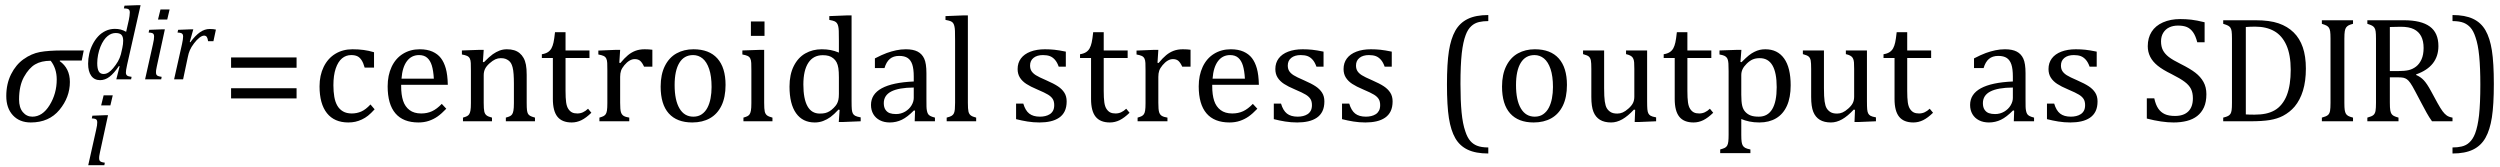 <?xml version="1.0" encoding="UTF-8" standalone="no"?><svg xmlns="http://www.w3.org/2000/svg" xmlns:xlink="http://www.w3.org/1999/xlink" stroke-dasharray="none" shape-rendering="auto" font-family="'Dialog'" width="329.813" text-rendering="auto" fill-opacity="1" contentScriptType="text/ecmascript" color-interpolation="auto" color-rendering="auto" preserveAspectRatio="xMidYMid meet" font-size="12" fill="black" stroke="black" image-rendering="auto" stroke-miterlimit="10" zoomAndPan="magnify" version="1.0" stroke-linecap="square" stroke-linejoin="miter" contentStyleType="text/css" font-style="normal" height="22" stroke-width="1" stroke-dashoffset="0" font-weight="normal" stroke-opacity="1" y="-6"><!--Converted from MathML using JEuclid--><defs id="genericDefs"/><g><g text-rendering="optimizeLegibility" transform="translate(0,16)" color-rendering="optimizeQuality" color-interpolation="linearRGB" image-rendering="optimizeQuality"><path d="M10.781 -8.016 L7.906 -8.016 L7.875 -7.938 Q9.219 -6.984 9.219 -5.188 Q9.219 -3.172 7.844 -1.508 Q6.469 0.156 4.062 0.156 Q2.578 0.156 1.703 -0.789 Q0.828 -1.734 0.828 -3.328 Q0.828 -4.938 1.461 -6.203 Q2.094 -7.469 3.117 -8.195 Q4.141 -8.922 5.258 -9.133 Q6.375 -9.344 8.328 -9.344 L11.047 -9.344 L10.781 -8.016 ZM6.688 -7.984 Q5.438 -7.984 4.625 -7.5 Q3.812 -7.016 3.164 -5.852 Q2.516 -4.688 2.516 -2.875 Q2.516 -1.797 3.016 -1.203 Q3.516 -0.609 4.266 -0.609 Q5.609 -0.609 6.547 -2.133 Q7.484 -3.656 7.484 -5.516 Q7.484 -6.969 6.688 -7.984 Z" stroke="none"/></g><g text-rendering="optimizeLegibility" transform="translate(11.047,21.793)" color-rendering="optimizeQuality" color-interpolation="linearRGB" image-rendering="optimizeQuality"><path d="M3.828 -9.219 L3.516 -7.891 L2.297 -7.891 L2.625 -9.219 L3.828 -9.219 ZM2.141 -1.703 Q2.062 -1.359 2.047 -1.203 Q2.031 -1.047 2.031 -0.938 Q2.031 -0.719 2.094 -0.609 Q2.156 -0.5 2.305 -0.438 Q2.453 -0.375 2.781 -0.328 L2.719 0 L0.594 0 L1.625 -4.609 Q1.719 -5 1.75 -5.234 Q1.781 -5.469 1.781 -5.641 Q1.781 -5.828 1.727 -5.938 Q1.672 -6.047 1.531 -6.102 Q1.391 -6.156 1.062 -6.172 L1.141 -6.531 L2.797 -6.594 L3.203 -6.594 L2.141 -1.703 Z" stroke="none"/></g><g text-rendering="optimizeLegibility" transform="translate(11.047,10.465)" color-rendering="optimizeQuality" color-interpolation="linearRGB" image-rendering="optimizeQuality"><path d="M5.953 -7.844 Q6 -8.078 6.039 -8.352 Q6.078 -8.625 6.078 -8.828 Q6.078 -9.031 6.008 -9.141 Q5.938 -9.25 5.797 -9.297 Q5.656 -9.344 5.297 -9.359 L5.375 -9.719 L7.094 -9.781 L7.5 -9.781 L5.719 -1.906 Q5.625 -1.469 5.594 -1.258 Q5.562 -1.047 5.562 -0.906 Q5.562 -0.625 5.719 -0.5 Q5.875 -0.375 6.312 -0.328 L6.25 0 L4.297 0 L4.734 -1.719 L4.641 -1.75 Q3.984 -0.781 3.398 -0.336 Q2.812 0.109 2.156 0.109 Q1.406 0.109 0.992 -0.461 Q0.578 -1.031 0.578 -2.062 Q0.578 -2.719 0.727 -3.375 Q0.875 -4.031 1.18 -4.625 Q1.484 -5.219 1.906 -5.672 Q2.328 -6.125 2.891 -6.391 Q3.453 -6.656 4.109 -6.656 Q4.516 -6.656 4.867 -6.57 Q5.219 -6.484 5.594 -6.266 L5.953 -7.844 ZM5.094 -4.156 Q5.203 -4.656 5.203 -5.094 Q5.203 -5.625 4.977 -5.867 Q4.75 -6.109 4.219 -6.109 Q3.938 -6.109 3.68 -6.016 Q3.422 -5.922 3.156 -5.711 Q2.891 -5.5 2.648 -5.148 Q2.406 -4.797 2.203 -4.297 Q2 -3.797 1.891 -3.227 Q1.781 -2.656 1.781 -2.125 Q1.781 -1.406 1.977 -1.055 Q2.172 -0.703 2.625 -0.703 Q2.844 -0.703 3.07 -0.797 Q3.297 -0.891 3.578 -1.148 Q3.859 -1.406 4.219 -1.906 Q4.547 -2.359 4.734 -2.812 Q4.922 -3.266 5.031 -3.875 L5.094 -4.156 Z" stroke="none"/></g><g text-rendering="optimizeLegibility" transform="translate(18.547,10.465)" color-rendering="optimizeQuality" color-interpolation="linearRGB" image-rendering="optimizeQuality"><path d="M3.828 -9.219 L3.516 -7.891 L2.297 -7.891 L2.625 -9.219 L3.828 -9.219 ZM2.141 -1.703 Q2.062 -1.359 2.047 -1.203 Q2.031 -1.047 2.031 -0.938 Q2.031 -0.719 2.094 -0.609 Q2.156 -0.5 2.305 -0.438 Q2.453 -0.375 2.781 -0.328 L2.719 0 L0.594 0 L1.625 -4.609 Q1.719 -5 1.75 -5.234 Q1.781 -5.469 1.781 -5.641 Q1.781 -5.828 1.727 -5.938 Q1.672 -6.047 1.531 -6.102 Q1.391 -6.156 1.062 -6.172 L1.141 -6.531 L2.797 -6.594 L3.203 -6.594 L2.141 -1.703 Z" stroke="none"/></g><g text-rendering="optimizeLegibility" transform="translate(22.375,10.465)" color-rendering="optimizeQuality" color-interpolation="linearRGB" image-rendering="optimizeQuality"><path d="M2.719 -6.594 L3.125 -6.594 L2.656 -4.922 L2.734 -4.891 Q3.391 -5.781 4.008 -6.211 Q4.625 -6.641 5.281 -6.641 Q5.781 -6.641 6.109 -6.562 L5.781 -5.031 L5.078 -5.031 Q5.031 -5.391 4.914 -5.578 Q4.797 -5.766 4.547 -5.766 Q4.281 -5.766 3.93 -5.492 Q3.578 -5.219 3.219 -4.742 Q2.859 -4.266 2.68 -3.859 Q2.5 -3.453 2.406 -2.953 L1.781 0 L0.594 0 L1.641 -4.672 Q1.781 -5.312 1.781 -5.641 Q1.781 -5.844 1.719 -5.945 Q1.656 -6.047 1.516 -6.102 Q1.375 -6.156 1.047 -6.172 L1.125 -6.531 L2.719 -6.594 Z" stroke="none"/></g><g text-rendering="optimizeLegibility" transform="translate(29.266,16)" color-rendering="optimizeQuality" color-interpolation="linearRGB" image-rendering="optimizeQuality"><path d="M1.219 -7.062 L1.219 -8.422 L9.859 -8.422 L9.859 -7.062 L1.219 -7.062 ZM1.219 -3.016 L1.219 -4.359 L9.859 -4.359 L9.859 -3.016 L1.219 -3.016 Z" stroke="none"/></g><g text-rendering="optimizeLegibility" transform="translate(41.125,16)" color-rendering="optimizeQuality" color-interpolation="linearRGB" image-rendering="optimizeQuality"><path d="M8.219 -9.109 L8.219 -7.078 L6.984 -7.078 Q6.812 -7.703 6.57 -8.07 Q6.328 -8.438 6.008 -8.586 Q5.688 -8.734 5.203 -8.734 Q4.516 -8.734 3.992 -8.297 Q3.469 -7.859 3.164 -6.961 Q2.859 -6.062 2.859 -4.75 Q2.859 -3.922 2.977 -3.234 Q3.094 -2.547 3.375 -2.062 Q3.656 -1.578 4.125 -1.305 Q4.594 -1.031 5.281 -1.031 Q5.953 -1.031 6.539 -1.289 Q7.125 -1.547 7.75 -2.219 L8.297 -1.578 Q7.797 -1.031 7.422 -0.734 Q7.047 -0.438 6.609 -0.234 Q6.172 -0.031 5.75 0.062 Q5.328 0.156 4.828 0.156 Q2.984 0.156 2.008 -1.07 Q1.031 -2.297 1.031 -4.609 Q1.031 -6.062 1.578 -7.18 Q2.125 -8.297 3.109 -8.898 Q4.094 -9.5 5.375 -9.5 Q6.188 -9.5 6.867 -9.406 Q7.547 -9.312 8.219 -9.109 ZM17.75 -1.656 Q17.125 -1 16.602 -0.633 Q16.078 -0.266 15.453 -0.055 Q14.828 0.156 14.078 0.156 Q12.062 0.156 11.039 -1.047 Q10.016 -2.25 10.016 -4.609 Q10.016 -6.062 10.539 -7.18 Q11.062 -8.297 12.031 -8.898 Q13 -9.5 14.25 -9.5 Q15.234 -9.5 15.93 -9.188 Q16.625 -8.875 17.039 -8.336 Q17.453 -7.797 17.688 -6.969 Q17.922 -6.141 17.953 -4.812 L11.797 -4.812 L11.797 -4.641 Q11.797 -3.484 12.055 -2.703 Q12.312 -1.922 12.906 -1.477 Q13.5 -1.031 14.438 -1.031 Q15.234 -1.031 15.875 -1.328 Q16.516 -1.625 17.156 -2.297 L17.75 -1.656 ZM16.109 -5.625 Q16.047 -6.688 15.844 -7.352 Q15.641 -8.016 15.234 -8.375 Q14.828 -8.734 14.156 -8.734 Q13.156 -8.734 12.555 -7.93 Q11.953 -7.125 11.844 -5.625 L16.109 -5.625 ZM29.453 0 L25.609 0 L25.609 -0.484 Q26 -0.594 26.164 -0.68 Q26.328 -0.766 26.438 -0.922 Q26.547 -1.078 26.609 -1.406 Q26.672 -1.734 26.672 -2.406 L26.672 -4.969 Q26.672 -5.641 26.633 -6.203 Q26.594 -6.766 26.5 -7.117 Q26.406 -7.469 26.281 -7.672 Q26.156 -7.875 25.969 -8.016 Q25.781 -8.156 25.547 -8.242 Q25.312 -8.328 24.938 -8.328 Q24.562 -8.328 24.219 -8.172 Q23.875 -8.016 23.461 -7.648 Q23.047 -7.281 22.867 -6.914 Q22.688 -6.547 22.688 -6.078 L22.688 -2.438 Q22.688 -1.609 22.766 -1.281 Q22.844 -0.953 23.062 -0.781 Q23.281 -0.609 23.781 -0.484 L23.781 0 L19.953 0 L19.953 -0.484 Q20.328 -0.594 20.492 -0.68 Q20.656 -0.766 20.766 -0.922 Q20.875 -1.078 20.938 -1.406 Q21 -1.734 21 -2.406 L21 -6.672 Q21 -7.297 20.984 -7.68 Q20.969 -8.062 20.852 -8.289 Q20.734 -8.516 20.492 -8.625 Q20.25 -8.734 19.812 -8.812 L19.812 -9.344 L22.094 -9.422 L22.688 -9.422 L22.578 -7.828 L22.719 -7.797 Q23.438 -8.531 23.883 -8.844 Q24.328 -9.156 24.781 -9.328 Q25.234 -9.5 25.75 -9.5 Q26.281 -9.5 26.695 -9.375 Q27.109 -9.25 27.422 -8.992 Q27.734 -8.734 27.945 -8.359 Q28.156 -7.984 28.258 -7.461 Q28.359 -6.938 28.359 -6.125 L28.359 -2.438 Q28.359 -1.766 28.398 -1.461 Q28.438 -1.156 28.531 -0.992 Q28.625 -0.828 28.812 -0.719 Q29 -0.609 29.453 -0.484 L29.453 0 ZM30.359 -8.844 Q30.844 -8.922 31.148 -9.117 Q31.453 -9.312 31.625 -9.625 Q31.797 -9.938 31.898 -10.398 Q32 -10.859 32.094 -11.75 L33.484 -11.75 L33.484 -9.344 L36.641 -9.344 L36.641 -8.344 L33.484 -8.344 L33.484 -4 Q33.484 -3.062 33.562 -2.5 Q33.641 -1.938 33.859 -1.617 Q34.078 -1.297 34.352 -1.164 Q34.625 -1.031 35.047 -1.031 Q35.438 -1.031 35.781 -1.188 Q36.125 -1.344 36.453 -1.656 L36.891 -1.125 Q36.203 -0.453 35.586 -0.148 Q34.969 0.156 34.297 0.156 Q33.031 0.156 32.422 -0.594 Q31.812 -1.344 31.812 -2.938 L31.812 -8.344 L30.359 -8.344 L30.359 -8.844 ZM40.578 -7.719 L40.719 -7.688 Q41.266 -8.344 41.719 -8.719 Q42.172 -9.094 42.703 -9.297 Q43.234 -9.5 43.922 -9.5 Q44.484 -9.5 44.938 -9.438 L44.938 -7.203 L43.844 -7.203 Q43.609 -7.719 43.344 -7.961 Q43.078 -8.203 42.609 -8.203 Q42.266 -8.203 41.922 -8 Q41.578 -7.797 41.25 -7.406 Q40.922 -7.016 40.805 -6.672 Q40.688 -6.328 40.688 -5.859 L40.688 -2.438 Q40.688 -1.547 40.789 -1.211 Q40.891 -0.875 41.141 -0.719 Q41.391 -0.562 41.891 -0.484 L41.891 0 L37.953 0 L37.953 -0.484 Q38.328 -0.594 38.492 -0.68 Q38.656 -0.766 38.773 -0.922 Q38.891 -1.078 38.945 -1.406 Q39 -1.734 39 -2.406 L39 -6.672 Q39 -7.297 38.984 -7.68 Q38.969 -8.062 38.852 -8.289 Q38.734 -8.516 38.492 -8.625 Q38.25 -8.734 37.812 -8.812 L37.812 -9.328 L40.094 -9.422 L40.688 -9.422 L40.578 -7.719 ZM50.203 0.156 Q48.172 0.156 47.102 -1.039 Q46.031 -2.234 46.031 -4.578 Q46.031 -6.188 46.594 -7.305 Q47.156 -8.422 48.133 -8.961 Q49.109 -9.5 50.359 -9.5 Q52.438 -9.5 53.516 -8.289 Q54.594 -7.078 54.594 -4.797 Q54.594 -3.172 54.055 -2.062 Q53.516 -0.953 52.531 -0.398 Q51.547 0.156 50.203 0.156 ZM47.875 -4.781 Q47.875 -2.781 48.516 -1.695 Q49.156 -0.609 50.344 -0.609 Q51 -0.609 51.461 -0.93 Q51.922 -1.25 52.203 -1.789 Q52.484 -2.328 52.617 -3.031 Q52.75 -3.734 52.75 -4.516 Q52.75 -5.953 52.43 -6.898 Q52.109 -7.844 51.562 -8.289 Q51.016 -8.734 50.312 -8.734 Q49.125 -8.734 48.5 -7.711 Q47.875 -6.688 47.875 -4.781 ZM59.734 -13.172 L59.734 -11.266 L57.938 -11.266 L57.938 -13.172 L59.734 -13.172 ZM56.953 -0.484 Q57.328 -0.594 57.492 -0.68 Q57.656 -0.766 57.766 -0.922 Q57.875 -1.078 57.938 -1.406 Q58 -1.734 58 -2.406 L58 -6.672 Q58 -7.297 57.984 -7.68 Q57.969 -8.062 57.852 -8.289 Q57.734 -8.516 57.492 -8.625 Q57.25 -8.734 56.812 -8.812 L56.812 -9.344 L59.094 -9.422 L59.688 -9.422 L59.688 -2.438 Q59.688 -1.609 59.766 -1.281 Q59.844 -0.953 60.062 -0.781 Q60.281 -0.609 60.781 -0.484 L60.781 0 L56.953 0 L56.953 -0.484 ZM69.547 -10.609 Q69.547 -11.547 69.531 -11.922 Q69.516 -12.297 69.453 -12.555 Q69.391 -12.812 69.273 -12.961 Q69.156 -13.109 68.969 -13.195 Q68.781 -13.281 68.281 -13.375 L68.281 -13.875 L70.641 -13.969 L71.219 -13.969 L71.219 -2.672 Q71.219 -1.906 71.25 -1.578 Q71.281 -1.25 71.375 -1.055 Q71.469 -0.859 71.68 -0.734 Q71.891 -0.609 72.422 -0.516 L72.422 0 L70.109 0.094 L69.531 0.094 L69.641 -1.5 L69.5 -1.547 Q68.891 -0.891 68.438 -0.562 Q67.984 -0.234 67.469 -0.039 Q66.953 0.156 66.359 0.156 Q64.766 0.156 63.898 -1.062 Q63.031 -2.281 63.031 -4.578 Q63.031 -6.172 63.594 -7.289 Q64.156 -8.406 65.117 -8.953 Q66.078 -9.5 67.281 -9.5 Q67.922 -9.5 68.453 -9.398 Q68.984 -9.297 69.547 -9.062 L69.547 -10.609 ZM69.547 -5.797 Q69.547 -6.547 69.477 -7.008 Q69.406 -7.469 69.242 -7.781 Q69.078 -8.094 68.805 -8.312 Q68.531 -8.531 68.203 -8.625 Q67.875 -8.719 67.422 -8.719 Q66.172 -8.719 65.516 -7.719 Q64.859 -6.719 64.859 -4.844 Q64.859 -2.969 65.398 -1.992 Q65.938 -1.016 67.031 -1.016 Q67.453 -1.016 67.742 -1.086 Q68.031 -1.156 68.305 -1.32 Q68.578 -1.484 68.859 -1.766 Q69.141 -2.047 69.273 -2.281 Q69.406 -2.516 69.477 -2.82 Q69.547 -3.125 69.547 -3.609 L69.547 -5.797 ZM79.594 -1.391 L79.453 -1.438 Q78.594 -0.562 77.852 -0.203 Q77.109 0.156 76.266 0.156 Q75.516 0.156 74.953 -0.133 Q74.391 -0.422 74.086 -0.945 Q73.781 -1.469 73.781 -2.156 Q73.781 -3.578 75.195 -4.352 Q76.609 -5.125 79.422 -5.25 L79.422 -5.891 Q79.422 -6.906 79.227 -7.492 Q79.031 -8.078 78.617 -8.352 Q78.203 -8.625 77.5 -8.625 Q76.734 -8.625 76.266 -8.227 Q75.797 -7.828 75.562 -7.016 L74.297 -7.016 L74.297 -8.297 Q75.234 -8.781 75.859 -9.008 Q76.484 -9.234 77.109 -9.367 Q77.734 -9.5 78.375 -9.5 Q79.344 -9.5 79.93 -9.195 Q80.516 -8.891 80.805 -8.258 Q81.094 -7.625 81.094 -6.344 L81.094 -2.938 Q81.094 -2.219 81.102 -1.922 Q81.109 -1.625 81.164 -1.367 Q81.219 -1.109 81.312 -0.961 Q81.406 -0.812 81.602 -0.703 Q81.797 -0.594 82.219 -0.484 L82.219 0 L79.547 0 L79.594 -1.391 ZM79.422 -4.453 Q77.438 -4.438 76.453 -3.93 Q75.469 -3.422 75.469 -2.391 Q75.469 -1.844 75.695 -1.516 Q75.922 -1.188 76.266 -1.07 Q76.609 -0.953 77.078 -0.953 Q77.734 -0.953 78.281 -1.273 Q78.828 -1.594 79.125 -2.094 Q79.422 -2.594 79.422 -3.078 L79.422 -4.453 ZM86.562 -2.438 Q86.562 -1.609 86.641 -1.281 Q86.719 -0.953 86.938 -0.781 Q87.156 -0.609 87.656 -0.484 L87.656 0 L83.766 0 L83.766 -0.484 Q84.266 -0.609 84.453 -0.742 Q84.641 -0.875 84.727 -1.07 Q84.812 -1.266 84.844 -1.594 Q84.875 -1.922 84.875 -2.438 L84.875 -10.609 Q84.875 -11.547 84.859 -11.922 Q84.844 -12.297 84.781 -12.555 Q84.719 -12.812 84.609 -12.961 Q84.5 -13.109 84.305 -13.195 Q84.109 -13.281 83.609 -13.375 L83.609 -13.875 L85.969 -13.969 L86.562 -13.969 L86.562 -2.438 ZM99.484 -7.203 L98.547 -7.203 Q98.344 -7.781 98.047 -8.117 Q97.75 -8.453 97.383 -8.594 Q97.016 -8.734 96.469 -8.734 Q95.688 -8.734 95.227 -8.367 Q94.766 -8 94.766 -7.359 Q94.766 -6.922 94.953 -6.625 Q95.141 -6.328 95.531 -6.078 Q95.922 -5.828 96.906 -5.406 Q97.906 -4.969 98.445 -4.609 Q98.984 -4.25 99.289 -3.773 Q99.594 -3.297 99.594 -2.625 Q99.594 -1.859 99.336 -1.328 Q99.078 -0.797 98.594 -0.469 Q98.109 -0.141 97.453 0.008 Q96.797 0.156 96.016 0.156 Q95.188 0.156 94.422 0.031 Q93.656 -0.094 92.922 -0.281 L92.922 -2.328 L93.875 -2.328 Q94.141 -1.422 94.656 -1.016 Q95.172 -0.609 96.078 -0.609 Q96.438 -0.609 96.773 -0.688 Q97.109 -0.766 97.375 -0.938 Q97.641 -1.109 97.797 -1.398 Q97.953 -1.688 97.953 -2.125 Q97.953 -2.625 97.758 -2.938 Q97.562 -3.25 97.148 -3.508 Q96.734 -3.766 95.703 -4.203 Q94.812 -4.578 94.273 -4.93 Q93.734 -5.281 93.43 -5.758 Q93.125 -6.234 93.125 -6.891 Q93.125 -7.703 93.562 -8.289 Q94 -8.875 94.82 -9.188 Q95.641 -9.5 96.734 -9.5 Q97.375 -9.5 97.977 -9.438 Q98.578 -9.375 99.484 -9.188 L99.484 -7.203 ZM101.359 -8.844 Q101.844 -8.922 102.148 -9.117 Q102.453 -9.312 102.625 -9.625 Q102.797 -9.938 102.898 -10.398 Q103 -10.859 103.094 -11.75 L104.484 -11.75 L104.484 -9.344 L107.641 -9.344 L107.641 -8.344 L104.484 -8.344 L104.484 -4 Q104.484 -3.062 104.562 -2.5 Q104.641 -1.938 104.859 -1.617 Q105.078 -1.297 105.352 -1.164 Q105.625 -1.031 106.047 -1.031 Q106.438 -1.031 106.781 -1.188 Q107.125 -1.344 107.453 -1.656 L107.891 -1.125 Q107.203 -0.453 106.586 -0.148 Q105.969 0.156 105.297 0.156 Q104.031 0.156 103.422 -0.594 Q102.812 -1.344 102.812 -2.938 L102.812 -8.344 L101.359 -8.344 L101.359 -8.844 ZM111.578 -7.719 L111.719 -7.688 Q112.266 -8.344 112.719 -8.719 Q113.172 -9.094 113.703 -9.297 Q114.234 -9.5 114.922 -9.5 Q115.484 -9.5 115.938 -9.438 L115.938 -7.203 L114.844 -7.203 Q114.609 -7.719 114.344 -7.961 Q114.078 -8.203 113.609 -8.203 Q113.266 -8.203 112.922 -8 Q112.578 -7.797 112.25 -7.406 Q111.922 -7.016 111.805 -6.672 Q111.688 -6.328 111.688 -5.859 L111.688 -2.438 Q111.688 -1.547 111.789 -1.211 Q111.891 -0.875 112.141 -0.719 Q112.391 -0.562 112.891 -0.484 L112.891 0 L108.953 0 L108.953 -0.484 Q109.328 -0.594 109.492 -0.68 Q109.656 -0.766 109.773 -0.922 Q109.891 -1.078 109.945 -1.406 Q110 -1.734 110 -2.406 L110 -6.672 Q110 -7.297 109.984 -7.68 Q109.969 -8.062 109.852 -8.289 Q109.734 -8.516 109.492 -8.625 Q109.25 -8.734 108.812 -8.812 L108.812 -9.328 L111.094 -9.422 L111.688 -9.422 L111.578 -7.719 ZM124.75 -1.656 Q124.125 -1 123.602 -0.633 Q123.078 -0.266 122.453 -0.055 Q121.828 0.156 121.078 0.156 Q119.062 0.156 118.039 -1.047 Q117.016 -2.25 117.016 -4.609 Q117.016 -6.062 117.539 -7.18 Q118.062 -8.297 119.031 -8.898 Q120 -9.5 121.25 -9.5 Q122.234 -9.5 122.93 -9.188 Q123.625 -8.875 124.039 -8.336 Q124.453 -7.797 124.688 -6.969 Q124.922 -6.141 124.953 -4.812 L118.797 -4.812 L118.797 -4.641 Q118.797 -3.484 119.055 -2.703 Q119.312 -1.922 119.906 -1.477 Q120.5 -1.031 121.438 -1.031 Q122.234 -1.031 122.875 -1.328 Q123.516 -1.625 124.156 -2.297 L124.75 -1.656 ZM123.109 -5.625 Q123.047 -6.688 122.844 -7.352 Q122.641 -8.016 122.234 -8.375 Q121.828 -8.734 121.156 -8.734 Q120.156 -8.734 119.555 -7.93 Q118.953 -7.125 118.844 -5.625 L123.109 -5.625 ZM133.484 -7.203 L132.547 -7.203 Q132.344 -7.781 132.047 -8.117 Q131.75 -8.453 131.383 -8.594 Q131.016 -8.734 130.469 -8.734 Q129.688 -8.734 129.227 -8.367 Q128.766 -8 128.766 -7.359 Q128.766 -6.922 128.953 -6.625 Q129.141 -6.328 129.531 -6.078 Q129.922 -5.828 130.906 -5.406 Q131.906 -4.969 132.445 -4.609 Q132.984 -4.25 133.289 -3.773 Q133.594 -3.297 133.594 -2.625 Q133.594 -1.859 133.336 -1.328 Q133.078 -0.797 132.594 -0.469 Q132.109 -0.141 131.453 0.008 Q130.797 0.156 130.016 0.156 Q129.188 0.156 128.422 0.031 Q127.656 -0.094 126.922 -0.281 L126.922 -2.328 L127.875 -2.328 Q128.141 -1.422 128.656 -1.016 Q129.172 -0.609 130.078 -0.609 Q130.438 -0.609 130.773 -0.688 Q131.109 -0.766 131.375 -0.938 Q131.641 -1.109 131.797 -1.398 Q131.953 -1.688 131.953 -2.125 Q131.953 -2.625 131.758 -2.938 Q131.562 -3.25 131.148 -3.508 Q130.734 -3.766 129.703 -4.203 Q128.812 -4.578 128.273 -4.93 Q127.734 -5.281 127.43 -5.758 Q127.125 -6.234 127.125 -6.891 Q127.125 -7.703 127.562 -8.289 Q128 -8.875 128.82 -9.188 Q129.641 -9.5 130.734 -9.5 Q131.375 -9.5 131.977 -9.438 Q132.578 -9.375 133.484 -9.188 L133.484 -7.203 ZM142.484 -7.203 L141.547 -7.203 Q141.344 -7.781 141.047 -8.117 Q140.75 -8.453 140.383 -8.594 Q140.016 -8.734 139.469 -8.734 Q138.688 -8.734 138.227 -8.367 Q137.766 -8 137.766 -7.359 Q137.766 -6.922 137.953 -6.625 Q138.141 -6.328 138.531 -6.078 Q138.922 -5.828 139.906 -5.406 Q140.906 -4.969 141.445 -4.609 Q141.984 -4.25 142.289 -3.773 Q142.594 -3.297 142.594 -2.625 Q142.594 -1.859 142.336 -1.328 Q142.078 -0.797 141.594 -0.469 Q141.109 -0.141 140.453 0.008 Q139.797 0.156 139.016 0.156 Q138.188 0.156 137.422 0.031 Q136.656 -0.094 135.922 -0.281 L135.922 -2.328 L136.875 -2.328 Q137.141 -1.422 137.656 -1.016 Q138.172 -0.609 139.078 -0.609 Q139.438 -0.609 139.773 -0.688 Q140.109 -0.766 140.375 -0.938 Q140.641 -1.109 140.797 -1.398 Q140.953 -1.688 140.953 -2.125 Q140.953 -2.625 140.758 -2.938 Q140.562 -3.25 140.148 -3.508 Q139.734 -3.766 138.703 -4.203 Q137.812 -4.578 137.273 -4.93 Q136.734 -5.281 136.43 -5.758 Q136.125 -6.234 136.125 -6.891 Q136.125 -7.703 136.562 -8.289 Q137 -8.875 137.82 -9.188 Q138.641 -9.5 139.734 -9.5 Q140.375 -9.5 140.977 -9.438 Q141.578 -9.375 142.484 -9.188 L142.484 -7.203 ZM155.219 4.25 Q153.562 4.25 152.508 3.75 Q151.453 3.25 150.867 2.234 Q150.281 1.219 150.023 -0.414 Q149.766 -2.047 149.766 -4.844 Q149.766 -7.625 150.023 -9.266 Q150.281 -10.906 150.867 -11.945 Q151.453 -12.984 152.508 -13.5 Q153.562 -14.016 155.219 -14.016 L155.219 -13.219 Q154.531 -13.219 154 -13.094 Q153.406 -12.953 152.984 -12.562 Q152.516 -12.141 152.234 -11.375 Q151.891 -10.469 151.719 -8.984 Q151.547 -7.406 151.547 -4.922 Q151.547 -2.719 151.695 -1.18 Q151.844 0.359 152.188 1.328 Q152.453 2.156 152.859 2.609 Q153.219 3.016 153.719 3.219 Q154.297 3.453 155.219 3.453 L155.219 4.25 ZM161.203 0.156 Q159.172 0.156 158.102 -1.039 Q157.031 -2.234 157.031 -4.578 Q157.031 -6.188 157.594 -7.305 Q158.156 -8.422 159.133 -8.961 Q160.109 -9.5 161.359 -9.5 Q163.438 -9.5 164.516 -8.289 Q165.594 -7.078 165.594 -4.797 Q165.594 -3.172 165.055 -2.062 Q164.516 -0.953 163.531 -0.398 Q162.547 0.156 161.203 0.156 ZM158.875 -4.781 Q158.875 -2.781 159.516 -1.695 Q160.156 -0.609 161.344 -0.609 Q162 -0.609 162.461 -0.93 Q162.922 -1.25 163.203 -1.789 Q163.484 -2.328 163.617 -3.031 Q163.75 -3.734 163.75 -4.516 Q163.75 -5.953 163.43 -6.898 Q163.109 -7.844 162.562 -8.289 Q162.016 -8.734 161.312 -8.734 Q160.125 -8.734 159.5 -7.711 Q158.875 -6.688 158.875 -4.781 ZM167.719 -9.344 L170.5 -9.344 L170.5 -4.359 Q170.5 -3.219 170.586 -2.625 Q170.672 -2.031 170.852 -1.727 Q171.031 -1.422 171.352 -1.219 Q171.672 -1.016 172.234 -1.016 Q172.609 -1.016 172.953 -1.164 Q173.297 -1.312 173.711 -1.68 Q174.125 -2.047 174.305 -2.406 Q174.484 -2.766 174.484 -3.25 L174.484 -6.906 Q174.484 -7.469 174.461 -7.75 Q174.438 -8.031 174.367 -8.203 Q174.297 -8.375 174.203 -8.477 Q174.109 -8.578 173.938 -8.672 Q173.766 -8.766 173.391 -8.859 L173.391 -9.344 L176.172 -9.344 L176.172 -2.672 Q176.172 -1.922 176.203 -1.586 Q176.234 -1.25 176.328 -1.055 Q176.422 -0.859 176.625 -0.734 Q176.828 -0.609 177.359 -0.516 L177.359 0 L175.125 0.094 L174.531 0.094 L174.594 -1.5 L174.438 -1.547 Q173.625 -0.672 172.891 -0.258 Q172.156 0.156 171.422 0.156 Q170.531 0.156 169.953 -0.195 Q169.375 -0.547 169.094 -1.242 Q168.812 -1.938 168.812 -3.219 L168.812 -6.906 Q168.812 -7.719 168.75 -8.031 Q168.688 -8.344 168.5 -8.523 Q168.312 -8.703 167.719 -8.859 L167.719 -9.344 ZM178.359 -8.844 Q178.844 -8.922 179.148 -9.117 Q179.453 -9.312 179.625 -9.625 Q179.797 -9.938 179.898 -10.398 Q180 -10.859 180.094 -11.75 L181.484 -11.75 L181.484 -9.344 L184.641 -9.344 L184.641 -8.344 L181.484 -8.344 L181.484 -4 Q181.484 -3.062 181.562 -2.5 Q181.641 -1.938 181.859 -1.617 Q182.078 -1.297 182.352 -1.164 Q182.625 -1.031 183.047 -1.031 Q183.438 -1.031 183.781 -1.188 Q184.125 -1.344 184.453 -1.656 L184.891 -1.125 Q184.203 -0.453 183.586 -0.148 Q182.969 0.156 182.297 0.156 Q181.031 0.156 180.422 -0.594 Q179.812 -1.344 179.812 -2.938 L179.812 -8.344 L178.359 -8.344 L178.359 -8.844 ZM188.594 -0.297 L188.594 1.766 Q188.594 2.406 188.641 2.719 Q188.688 3.031 188.797 3.211 Q188.906 3.391 189.117 3.508 Q189.328 3.625 189.797 3.719 L189.797 4.203 L185.812 4.203 L185.812 3.719 Q186.156 3.625 186.383 3.523 Q186.609 3.422 186.727 3.219 Q186.844 3.016 186.883 2.672 Q186.922 2.328 186.922 1.766 L186.922 -6.609 Q186.922 -7.312 186.898 -7.609 Q186.875 -7.906 186.82 -8.102 Q186.766 -8.297 186.648 -8.43 Q186.531 -8.562 186.344 -8.648 Q186.156 -8.734 185.719 -8.812 L185.719 -9.344 L188.016 -9.422 L188.609 -9.422 L188.484 -7.828 L188.625 -7.797 Q189.234 -8.406 189.586 -8.688 Q189.938 -8.969 190.312 -9.156 Q190.688 -9.344 191.031 -9.422 Q191.375 -9.5 191.766 -9.5 Q193.375 -9.5 194.242 -8.289 Q195.109 -7.078 195.109 -4.75 Q195.109 -3.141 194.617 -2.047 Q194.125 -0.953 193.195 -0.398 Q192.266 0.156 190.984 0.156 Q190.25 0.156 189.664 0.031 Q189.078 -0.094 188.594 -0.297 ZM188.594 -3.516 Q188.594 -2.578 188.711 -2.07 Q188.828 -1.562 189.125 -1.242 Q189.422 -0.922 189.828 -0.766 Q190.234 -0.609 190.906 -0.609 Q192.078 -0.609 192.672 -1.594 Q193.266 -2.578 193.266 -4.5 Q193.266 -8.328 191.031 -8.328 Q190.484 -8.328 190.094 -8.156 Q189.703 -7.984 189.312 -7.602 Q188.922 -7.219 188.758 -6.859 Q188.594 -6.5 188.594 -6.094 L188.594 -3.516 ZM196.719 -9.344 L199.5 -9.344 L199.5 -4.359 Q199.5 -3.219 199.586 -2.625 Q199.672 -2.031 199.852 -1.727 Q200.031 -1.422 200.352 -1.219 Q200.672 -1.016 201.234 -1.016 Q201.609 -1.016 201.953 -1.164 Q202.297 -1.312 202.711 -1.68 Q203.125 -2.047 203.305 -2.406 Q203.484 -2.766 203.484 -3.25 L203.484 -6.906 Q203.484 -7.469 203.461 -7.75 Q203.438 -8.031 203.367 -8.203 Q203.297 -8.375 203.203 -8.477 Q203.109 -8.578 202.938 -8.672 Q202.766 -8.766 202.391 -8.859 L202.391 -9.344 L205.172 -9.344 L205.172 -2.672 Q205.172 -1.922 205.203 -1.586 Q205.234 -1.25 205.328 -1.055 Q205.422 -0.859 205.625 -0.734 Q205.828 -0.609 206.359 -0.516 L206.359 0 L204.125 0.094 L203.531 0.094 L203.594 -1.5 L203.438 -1.547 Q202.625 -0.672 201.891 -0.258 Q201.156 0.156 200.422 0.156 Q199.531 0.156 198.953 -0.195 Q198.375 -0.547 198.094 -1.242 Q197.812 -1.938 197.812 -3.219 L197.812 -6.906 Q197.812 -7.719 197.75 -8.031 Q197.688 -8.344 197.5 -8.523 Q197.312 -8.703 196.719 -8.859 L196.719 -9.344 ZM207.359 -8.844 Q207.844 -8.922 208.148 -9.117 Q208.453 -9.312 208.625 -9.625 Q208.797 -9.938 208.898 -10.398 Q209 -10.859 209.094 -11.75 L210.484 -11.75 L210.484 -9.344 L213.641 -9.344 L213.641 -8.344 L210.484 -8.344 L210.484 -4 Q210.484 -3.062 210.562 -2.5 Q210.641 -1.938 210.859 -1.617 Q211.078 -1.297 211.352 -1.164 Q211.625 -1.031 212.047 -1.031 Q212.438 -1.031 212.781 -1.188 Q213.125 -1.344 213.453 -1.656 L213.891 -1.125 Q213.203 -0.453 212.586 -0.148 Q211.969 0.156 211.297 0.156 Q210.031 0.156 209.422 -0.594 Q208.812 -1.344 208.812 -2.938 L208.812 -8.344 L207.359 -8.344 L207.359 -8.844 ZM224.594 -1.391 L224.453 -1.438 Q223.594 -0.562 222.852 -0.203 Q222.109 0.156 221.266 0.156 Q220.516 0.156 219.953 -0.133 Q219.391 -0.422 219.086 -0.945 Q218.781 -1.469 218.781 -2.156 Q218.781 -3.578 220.195 -4.352 Q221.609 -5.125 224.422 -5.25 L224.422 -5.891 Q224.422 -6.906 224.227 -7.492 Q224.031 -8.078 223.617 -8.352 Q223.203 -8.625 222.5 -8.625 Q221.734 -8.625 221.266 -8.227 Q220.797 -7.828 220.562 -7.016 L219.297 -7.016 L219.297 -8.297 Q220.234 -8.781 220.859 -9.008 Q221.484 -9.234 222.109 -9.367 Q222.734 -9.5 223.375 -9.5 Q224.344 -9.5 224.93 -9.195 Q225.516 -8.891 225.805 -8.258 Q226.094 -7.625 226.094 -6.344 L226.094 -2.938 Q226.094 -2.219 226.102 -1.922 Q226.109 -1.625 226.164 -1.367 Q226.219 -1.109 226.312 -0.961 Q226.406 -0.812 226.602 -0.703 Q226.797 -0.594 227.219 -0.484 L227.219 0 L224.547 0 L224.594 -1.391 ZM224.422 -4.453 Q222.438 -4.438 221.453 -3.93 Q220.469 -3.422 220.469 -2.391 Q220.469 -1.844 220.695 -1.516 Q220.922 -1.188 221.266 -1.07 Q221.609 -0.953 222.078 -0.953 Q222.734 -0.953 223.281 -1.273 Q223.828 -1.594 224.125 -2.094 Q224.422 -2.594 224.422 -3.078 L224.422 -4.453 ZM235.484 -7.203 L234.547 -7.203 Q234.344 -7.781 234.047 -8.117 Q233.75 -8.453 233.383 -8.594 Q233.016 -8.734 232.469 -8.734 Q231.688 -8.734 231.227 -8.367 Q230.766 -8 230.766 -7.359 Q230.766 -6.922 230.953 -6.625 Q231.141 -6.328 231.531 -6.078 Q231.922 -5.828 232.906 -5.406 Q233.906 -4.969 234.445 -4.609 Q234.984 -4.25 235.289 -3.773 Q235.594 -3.297 235.594 -2.625 Q235.594 -1.859 235.336 -1.328 Q235.078 -0.797 234.594 -0.469 Q234.109 -0.141 233.453 0.008 Q232.797 0.156 232.016 0.156 Q231.188 0.156 230.422 0.031 Q229.656 -0.094 228.922 -0.281 L228.922 -2.328 L229.875 -2.328 Q230.141 -1.422 230.656 -1.016 Q231.172 -0.609 232.078 -0.609 Q232.438 -0.609 232.773 -0.688 Q233.109 -0.766 233.375 -0.938 Q233.641 -1.109 233.797 -1.398 Q233.953 -1.688 233.953 -2.125 Q233.953 -2.625 233.758 -2.938 Q233.562 -3.25 233.148 -3.508 Q232.734 -3.766 231.703 -4.203 Q230.812 -4.578 230.273 -4.93 Q229.734 -5.281 229.43 -5.758 Q229.125 -6.234 229.125 -6.891 Q229.125 -7.703 229.562 -8.289 Q230 -8.875 230.82 -9.188 Q231.641 -9.5 232.734 -9.5 Q233.375 -9.5 233.977 -9.438 Q234.578 -9.375 235.484 -9.188 L235.484 -7.203 ZM243.078 -3.031 Q243.266 -2.172 243.602 -1.68 Q243.938 -1.188 244.461 -0.945 Q244.984 -0.703 245.812 -0.703 Q246.953 -0.703 247.562 -1.297 Q248.172 -1.891 248.172 -3.031 Q248.172 -3.766 247.922 -4.266 Q247.672 -4.766 247.094 -5.203 Q246.516 -5.641 245.344 -6.234 Q244.188 -6.797 243.523 -7.336 Q242.859 -7.875 242.539 -8.516 Q242.219 -9.156 242.219 -9.906 Q242.219 -11 242.727 -11.805 Q243.234 -12.609 244.227 -13.047 Q245.219 -13.484 246.5 -13.484 Q247.234 -13.484 247.945 -13.406 Q248.656 -13.328 249.719 -13.062 L249.719 -10.422 L248.75 -10.422 Q248.531 -11.281 248.188 -11.758 Q247.844 -12.234 247.383 -12.43 Q246.922 -12.625 246.203 -12.625 Q245.562 -12.625 245.062 -12.391 Q244.562 -12.156 244.266 -11.68 Q243.969 -11.203 243.969 -10.547 Q243.969 -9.859 244.219 -9.375 Q244.469 -8.891 244.992 -8.484 Q245.516 -8.078 246.562 -7.562 Q247.812 -6.938 248.5 -6.406 Q249.188 -5.875 249.57 -5.188 Q249.953 -4.5 249.953 -3.578 Q249.953 -2.547 249.633 -1.844 Q249.312 -1.141 248.742 -0.695 Q248.172 -0.25 247.375 -0.047 Q246.578 0.156 245.625 0.156 Q244.094 0.156 242.094 -0.359 L242.094 -3.031 L243.078 -3.031 ZM252.172 0 L252.172 -0.484 Q252.625 -0.594 252.82 -0.703 Q253.016 -0.812 253.125 -0.977 Q253.234 -1.141 253.281 -1.453 Q253.328 -1.766 253.328 -2.438 L253.328 -10.891 Q253.328 -11.578 253.281 -11.883 Q253.234 -12.188 253.117 -12.352 Q253 -12.516 252.812 -12.617 Q252.625 -12.719 252.172 -12.859 L252.172 -13.328 L256.453 -13.328 Q258.297 -13.328 259.477 -12.922 Q260.656 -12.516 261.461 -11.727 Q262.266 -10.938 262.672 -9.758 Q263.078 -8.578 263.078 -6.953 Q263.078 -5.297 262.695 -4.047 Q262.312 -2.797 261.594 -1.938 Q260.969 -1.203 260.062 -0.719 Q259.312 -0.328 258.328 -0.164 Q257.344 0 255.703 0 L252.172 0 ZM255.156 -0.906 Q255.547 -0.875 256.297 -0.875 Q257.125 -0.875 257.766 -1.008 Q258.406 -1.141 258.938 -1.438 Q259.469 -1.734 259.891 -2.258 Q260.312 -2.781 260.57 -3.453 Q260.828 -4.125 260.953 -4.961 Q261.078 -5.797 261.078 -6.781 Q261.078 -8.766 260.508 -10.039 Q259.938 -11.312 258.898 -11.898 Q257.859 -12.484 256.406 -12.484 Q255.75 -12.484 255.156 -12.438 L255.156 -0.906 ZM268.156 -2.438 Q268.156 -1.781 268.203 -1.484 Q268.25 -1.188 268.352 -1.008 Q268.453 -0.828 268.656 -0.711 Q268.859 -0.594 269.297 -0.484 L269.297 0 L265.188 0 L265.188 -0.484 Q265.781 -0.641 265.992 -0.828 Q266.203 -1.016 266.266 -1.367 Q266.328 -1.719 266.328 -2.438 L266.328 -10.891 Q266.328 -11.562 266.281 -11.867 Q266.234 -12.172 266.117 -12.344 Q266 -12.516 265.812 -12.617 Q265.625 -12.719 265.188 -12.859 L265.188 -13.328 L269.297 -13.328 L269.297 -12.859 Q268.875 -12.75 268.688 -12.641 Q268.5 -12.531 268.383 -12.367 Q268.266 -12.203 268.211 -11.883 Q268.156 -11.562 268.156 -10.891 L268.156 -2.438 ZM274.156 -5.797 L274.156 -2.469 Q274.156 -1.766 274.211 -1.453 Q274.266 -1.141 274.375 -0.977 Q274.484 -0.812 274.672 -0.711 Q274.859 -0.609 275.297 -0.484 L275.297 0 L271.188 0 L271.188 -0.484 Q271.781 -0.641 271.992 -0.828 Q272.203 -1.016 272.266 -1.367 Q272.328 -1.719 272.328 -2.438 L272.328 -10.891 Q272.328 -11.562 272.281 -11.867 Q272.234 -12.172 272.117 -12.344 Q272 -12.516 271.812 -12.617 Q271.625 -12.719 271.188 -12.859 L271.188 -13.328 L276.016 -13.328 Q278.297 -13.328 279.43 -12.5 Q280.562 -11.672 280.562 -9.922 Q280.562 -8.578 279.828 -7.641 Q279.094 -6.703 277.625 -6.188 L277.625 -6.109 Q278.219 -5.859 278.641 -5.406 Q279.062 -4.953 279.578 -4 L280.453 -2.391 Q280.844 -1.688 281.117 -1.32 Q281.391 -0.953 281.672 -0.758 Q281.953 -0.562 282.422 -0.484 L282.422 0 L279.719 0 Q279.344 -0.516 279.016 -1.109 Q278.688 -1.703 278.359 -2.328 L277.5 -3.953 Q277.109 -4.703 276.859 -5.055 Q276.609 -5.406 276.398 -5.547 Q276.188 -5.688 275.953 -5.742 Q275.719 -5.797 275.234 -5.797 L274.156 -5.797 ZM274.156 -12.438 L274.156 -6.625 L275.266 -6.625 Q276.109 -6.625 276.641 -6.75 Q277.172 -6.875 277.617 -7.219 Q278.062 -7.562 278.336 -8.172 Q278.609 -8.781 278.609 -9.672 Q278.609 -10.594 278.289 -11.211 Q277.969 -11.828 277.328 -12.148 Q276.688 -12.469 275.594 -12.469 Q274.703 -12.469 274.156 -12.438 ZM282.422 -14.016 Q284.078 -14.016 285.133 -13.516 Q286.188 -13.016 286.773 -12 Q287.359 -10.984 287.617 -9.352 Q287.875 -7.719 287.875 -4.922 Q287.875 -2.156 287.617 -0.508 Q287.359 1.141 286.773 2.18 Q286.188 3.219 285.133 3.734 Q284.078 4.25 282.422 4.25 L282.422 3.453 Q283.109 3.453 283.625 3.328 Q284.234 3.188 284.641 2.797 Q285.109 2.375 285.406 1.609 Q285.75 0.703 285.922 -0.781 Q286.094 -2.359 286.094 -4.844 Q286.094 -7.047 285.945 -8.586 Q285.797 -10.125 285.453 -11.094 Q285.188 -11.922 284.781 -12.375 Q284.406 -12.781 283.922 -12.984 Q283.344 -13.219 282.422 -13.219 L282.422 -14.016 Z" stroke="none"/></g></g></svg>